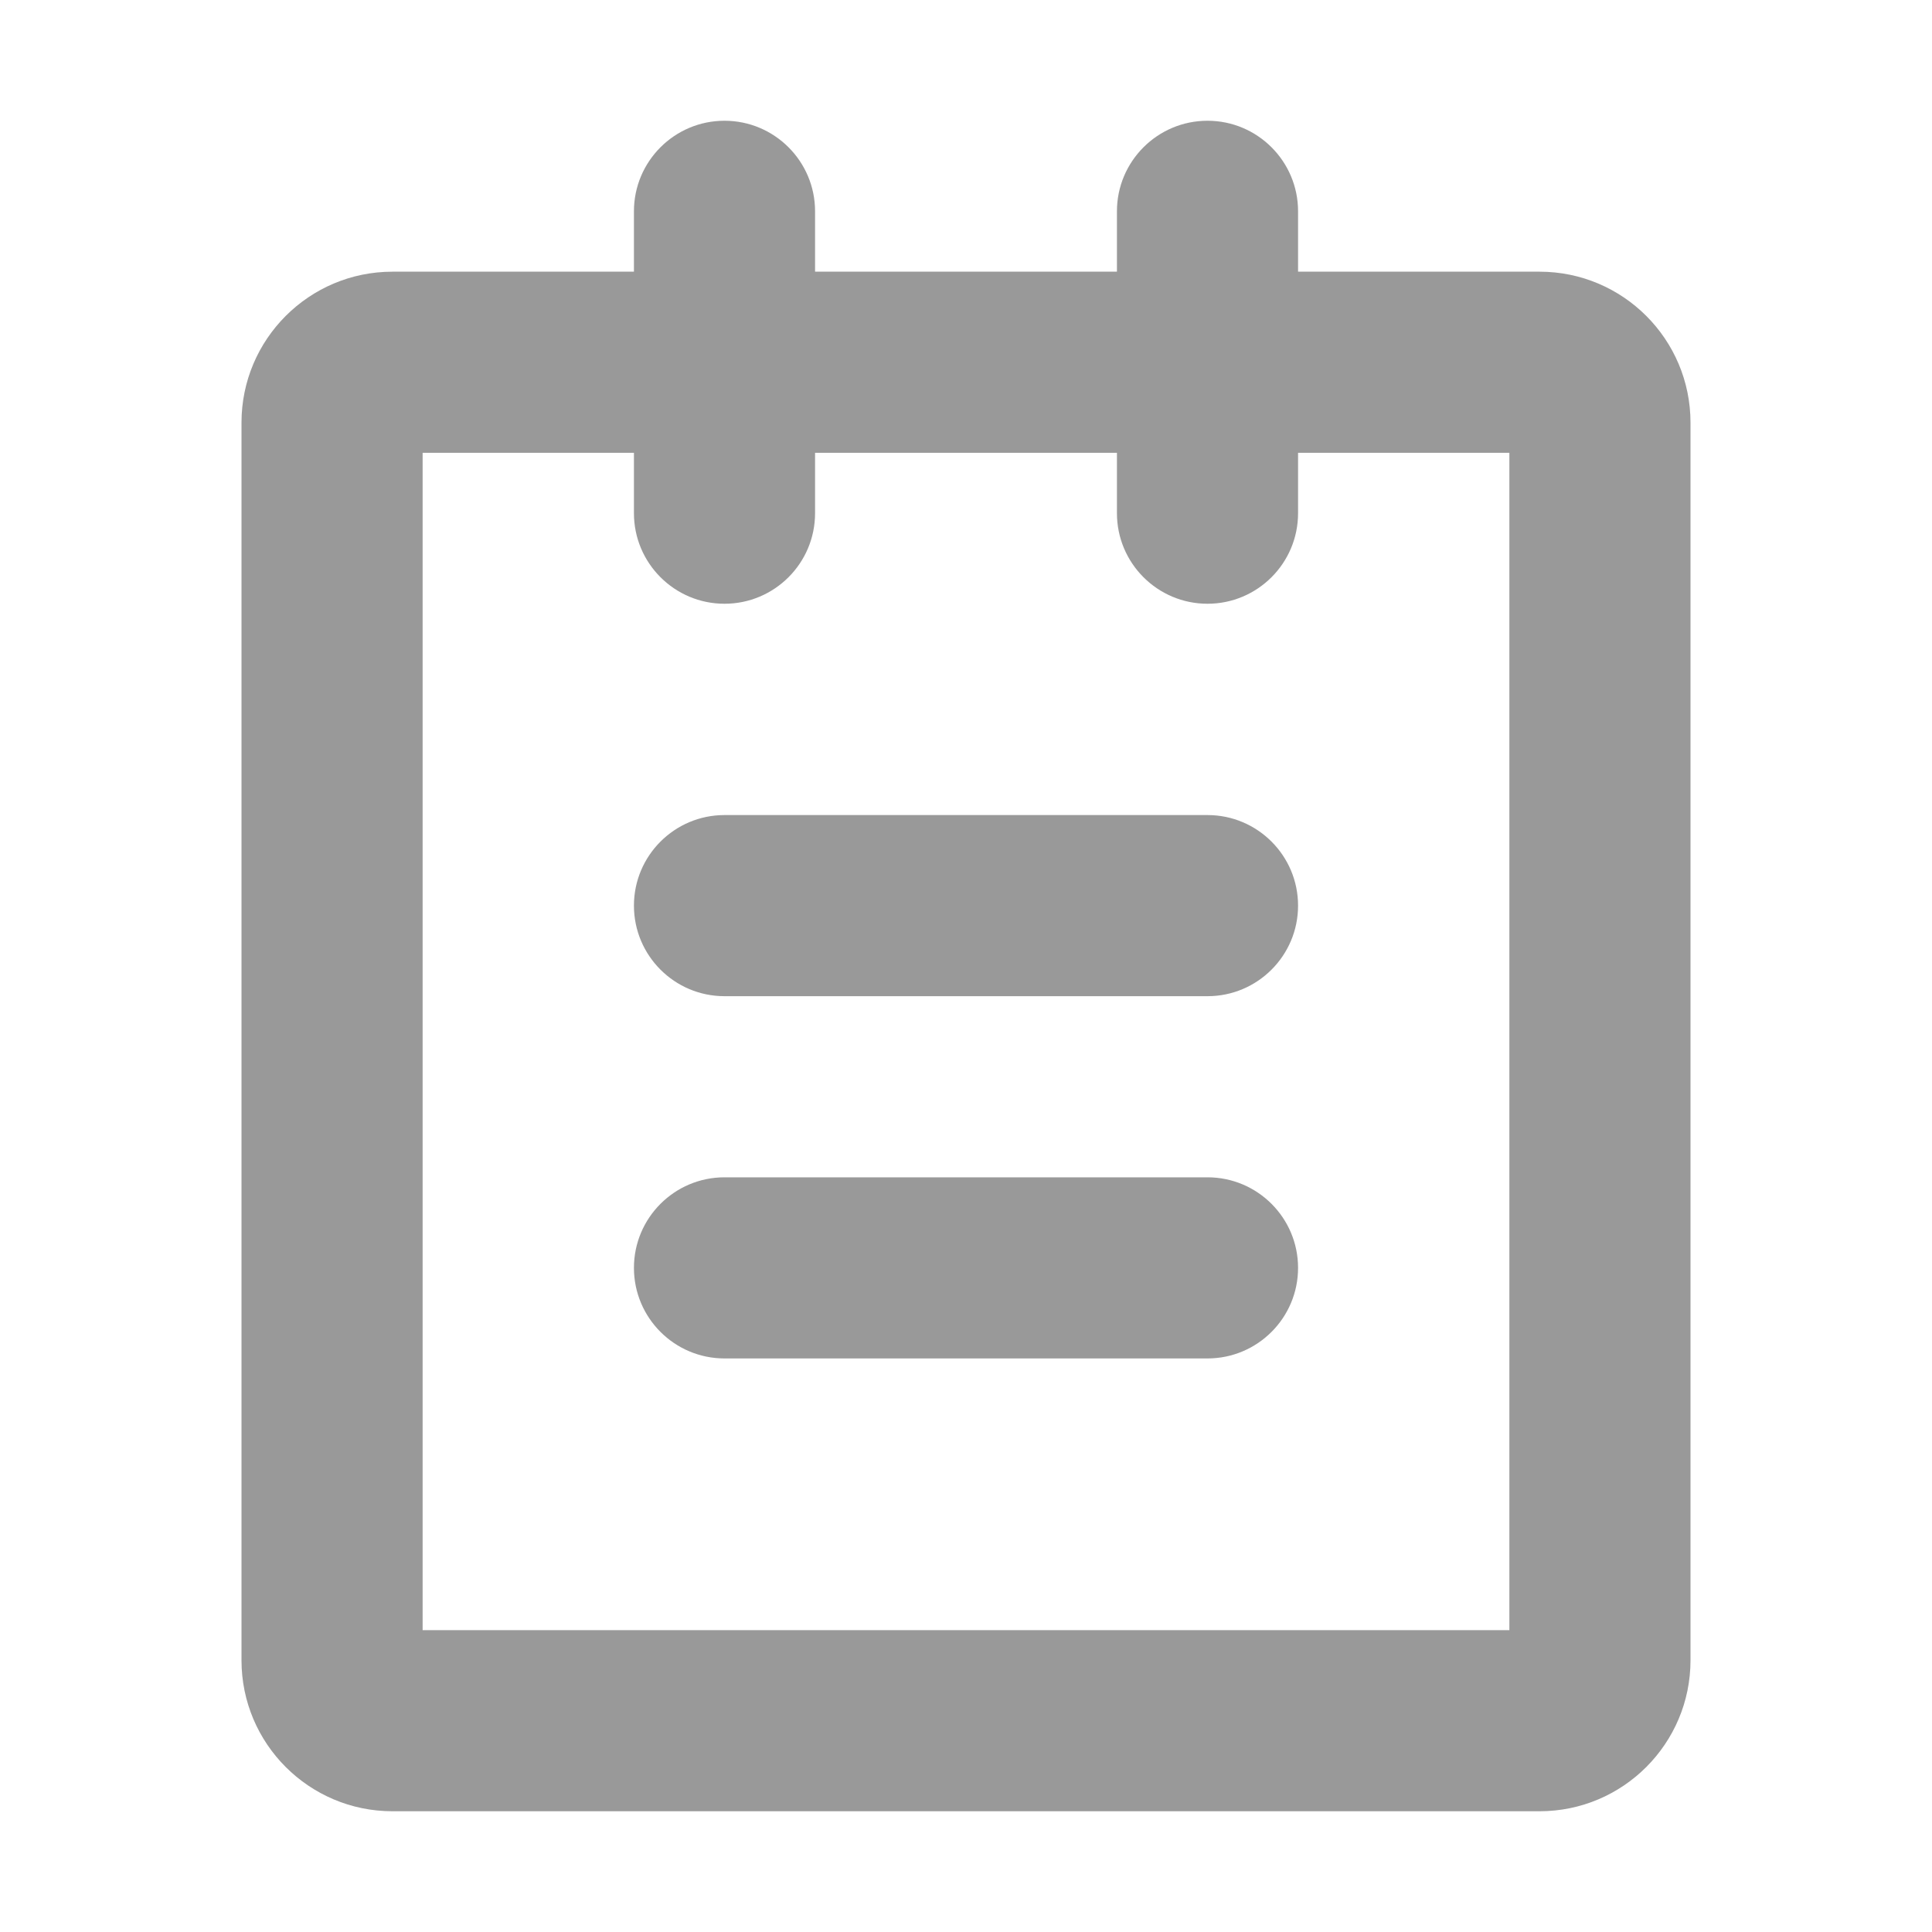 <svg width="16" height="16" viewBox="0 0 16 16" fill="none" xmlns="http://www.w3.org/2000/svg">
    <path
        d="M5.25 7.5C5.25 7.086 5.586 6.75 6 6.75H10C10.414 6.75 10.75 7.086 10.75 7.5C10.75 7.914 10.414 8.25 10 8.25H6C5.586 8.25 5.25 7.914 5.25 7.5Z"
        fill="#999999" />
    <path
        d="M5.25 10.5C5.25 10.086 5.586 9.75 6 9.75H10C10.414 9.75 10.75 10.086 10.75 10.5C10.75 10.914 10.414 11.25 10 11.25H6C5.586 11.25 5.25 10.914 5.25 10.5Z"
        fill="#999999" />
    <path fill-rule="evenodd" clip-rule="evenodd"
        d="M6 1C6.414 1 6.75 1.336 6.75 1.75V2.25H9.25V1.75C9.25 1.336 9.586 1 10 1C10.414 1 10.75 1.336 10.75 1.75V2.25H12.75C13.44 2.25 14 2.81 14 3.5V13.75C14 14.44 13.44 15 12.75 15H3.25C2.56 15 2 14.44 2 13.75V3.5C2 2.81 2.56 2.25 3.25 2.25H5.25V1.75C5.25 1.336 5.586 1 6 1ZM9.25 3.75V4.25C9.25 4.664 9.586 5 10 5C10.414 5 10.75 4.664 10.75 4.25V3.75H12.5V13.5H3.5V3.75H5.25V4.25C5.25 4.664 5.586 5 6 5C6.414 5 6.75 4.664 6.75 4.25V3.75H9.25Z"
        fill="#999999" />
</svg>